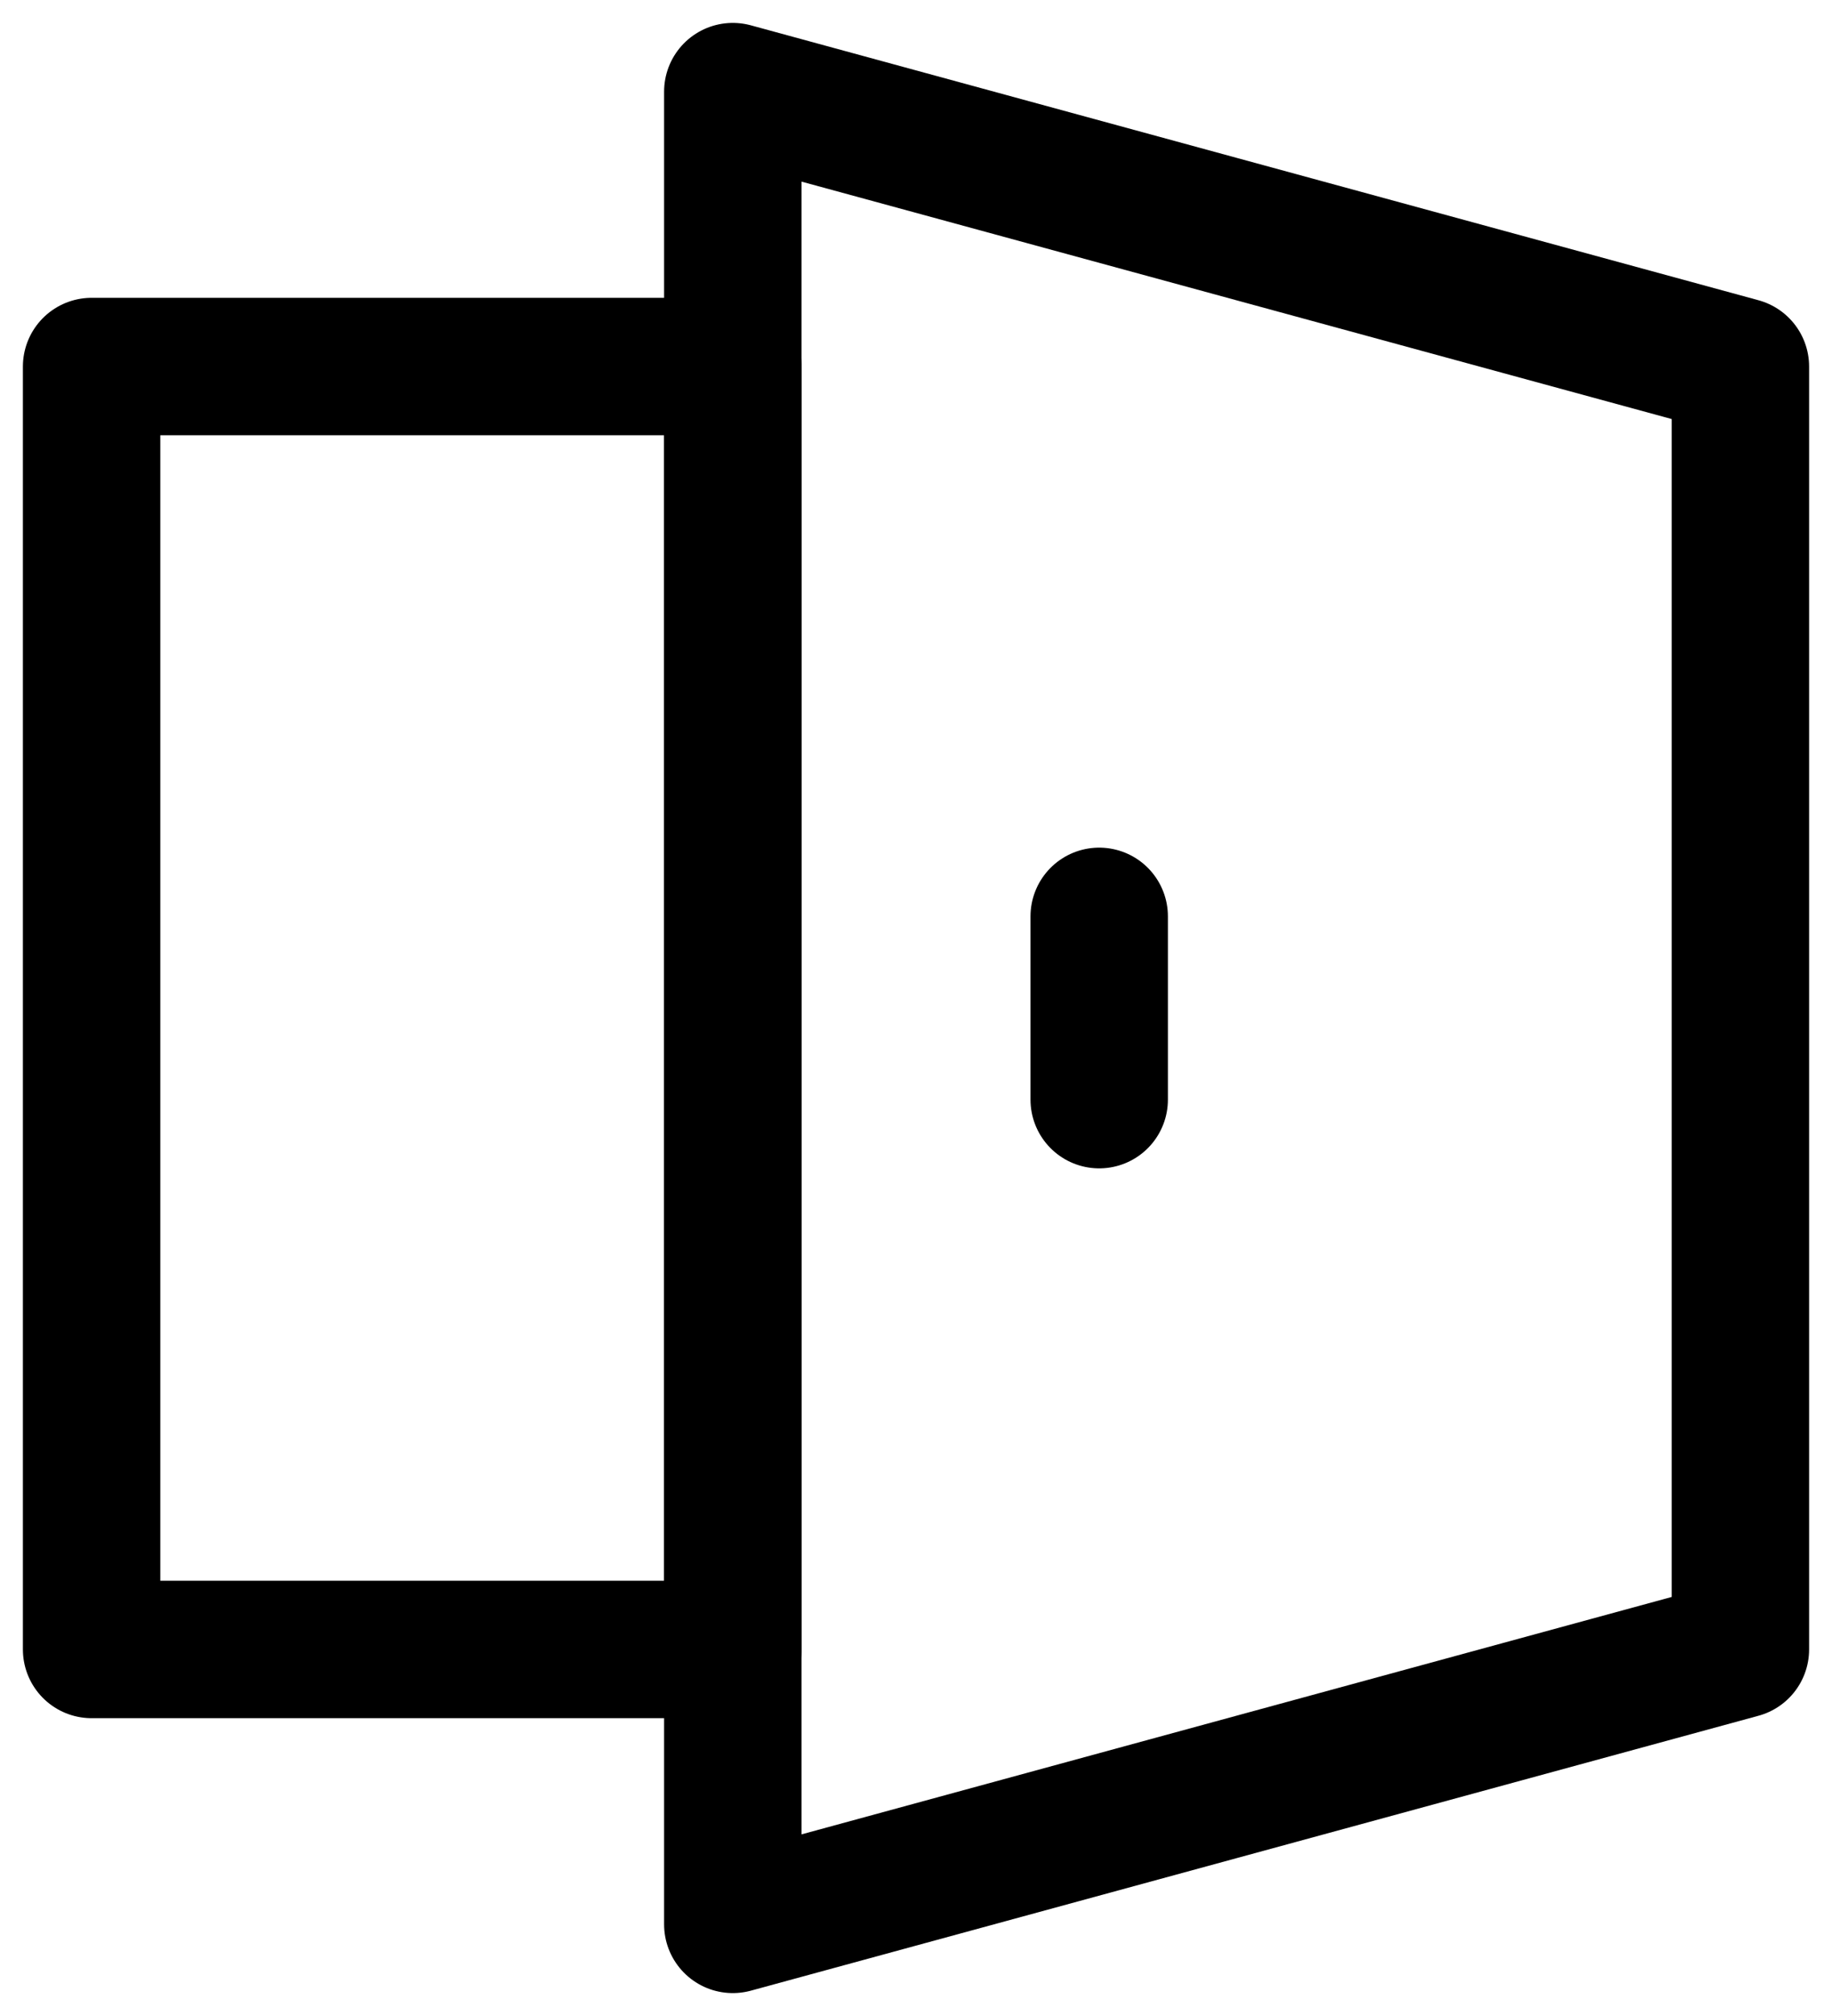 <svg width="20" height="22" viewBox="0 0 20 22" fill="none" xmlns="http://www.w3.org/2000/svg">
<path d="M8 1V21L19 18V4L8 1Z" stroke="black" stroke-width="1.5" stroke-linejoin="round"/>
<path fill-rule="evenodd" clip-rule="evenodd" d="M1 4H8V18H1V4Z" stroke="black" stroke-width="1.5" stroke-linecap="round" stroke-linejoin="round"/>
<path d="M12 10V12" stroke="black" stroke-width="1.5" stroke-linecap="round" stroke-linejoin="round"/>
</svg>

